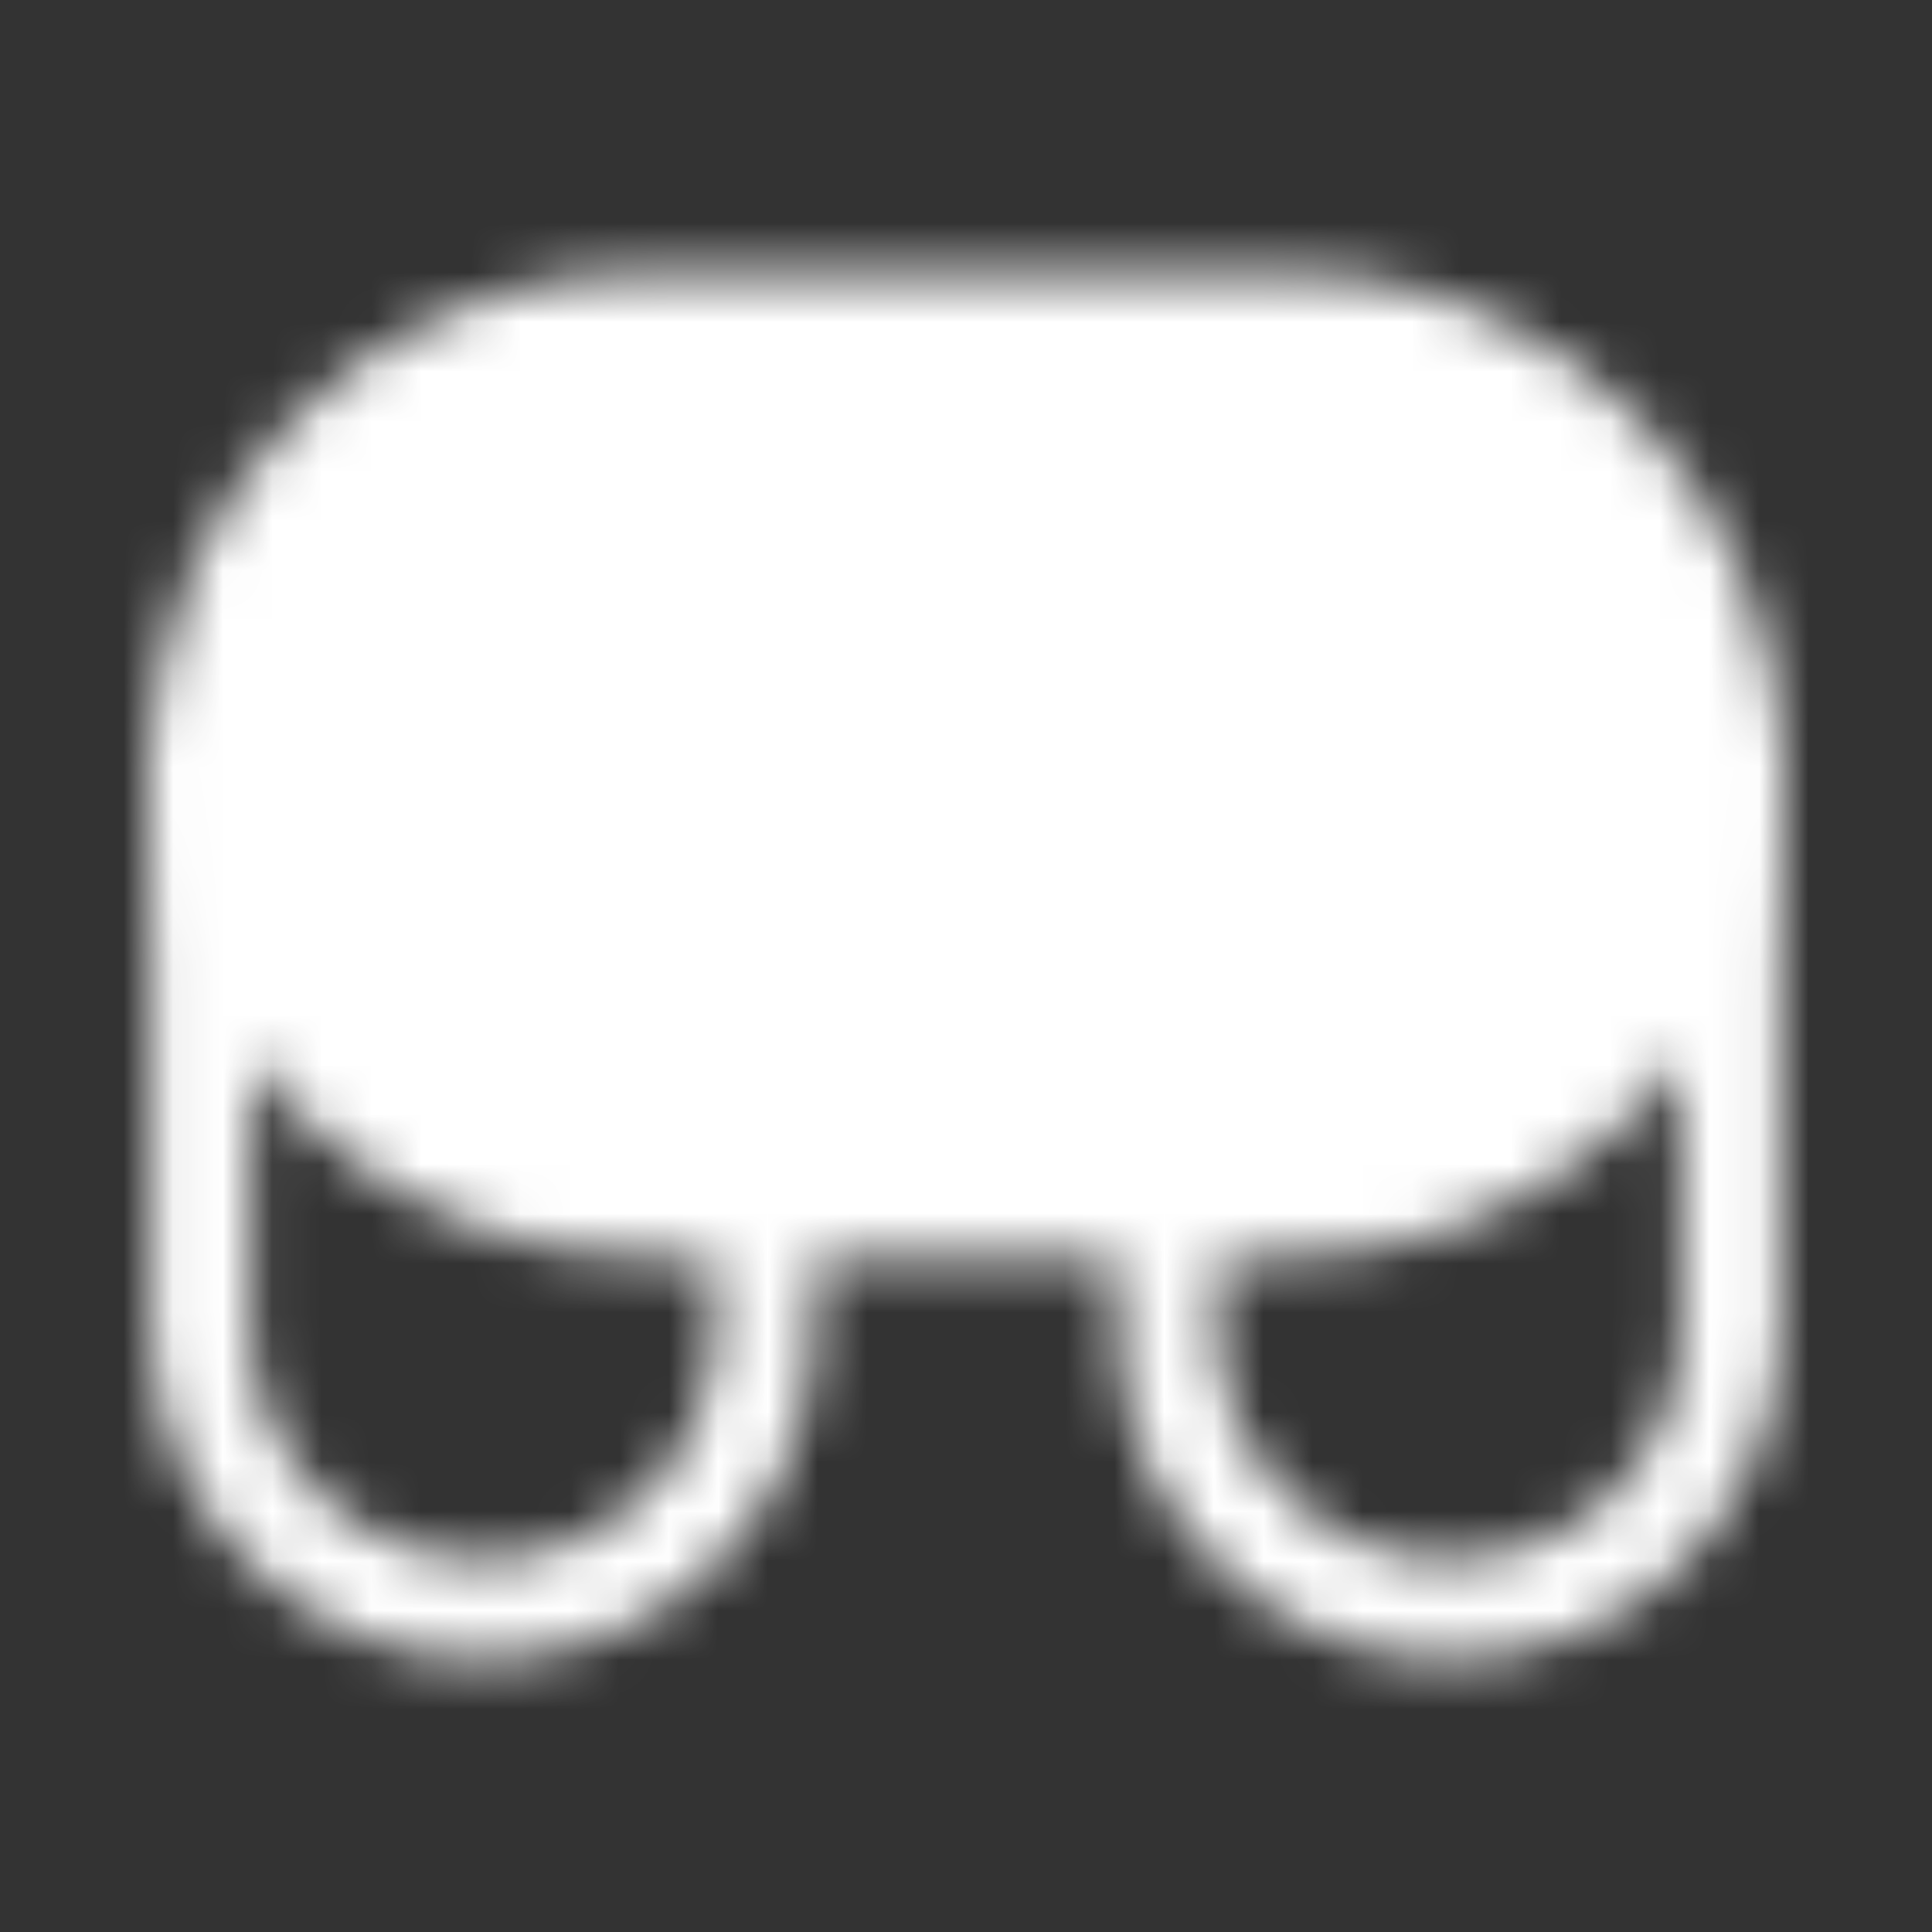<svg width="39" height="39" viewBox="0 0 39 39" fill="none" xmlns="http://www.w3.org/2000/svg">
<rect x="0" y="0" width="39" height="39" fill="#333333" stroke="none"/>
<mask id="mask0_87_44" style="mask-type:luminance" maskUnits="userSpaceOnUse" x="3" y="5" width="33" height="29">
<path d="M15.438 24.375V26.812C15.438 28.321 14.838 29.768 13.772 30.834C12.705 31.901 11.258 32.5 9.75 32.5C8.242 32.5 6.795 31.901 5.728 30.834C4.662 29.768 4.062 28.321 4.062 26.812V15.438M23.562 24.375V26.812C23.562 28.321 24.162 29.768 25.228 30.834C26.295 31.901 27.742 32.5 29.25 32.5C30.758 32.5 32.205 31.901 33.272 30.834C34.338 29.768 34.938 28.321 34.938 26.812V15.438" stroke="white" stroke-width="2" stroke-linecap="round" stroke-linejoin="round"/>
<path d="M26 6.5H13C8.064 6.5 4.062 10.502 4.062 15.438C4.062 20.373 8.064 24.375 13 24.375H26C30.936 24.375 34.938 20.373 34.938 15.438C34.938 10.502 30.936 6.5 26 6.5Z" fill="white" stroke="white" stroke-width="2"/>
<path d="M17.062 15.438H10.562M13.812 12.188V18.688" stroke="black" stroke-width="2" stroke-linecap="round" stroke-linejoin="round"/>
<path d="M29.25 13.812C29.25 12.915 28.523 12.188 27.625 12.188C26.727 12.188 26 12.915 26 13.812C26 14.71 26.727 15.438 27.625 15.438C28.523 15.438 29.25 14.71 29.25 13.812Z" fill="black"/>
<path d="M26 17.875C26 16.977 25.273 16.25 24.375 16.25C23.477 16.25 22.75 16.977 22.75 17.875C22.75 18.773 23.477 19.5 24.375 19.5C25.273 19.5 26 18.773 26 17.875Z" fill="black"/>
</mask>
<g mask="url(#mask0_87_44)">
<path d="M0 0H39V39H0V0Z" fill="white"/>
</g>
</svg>
